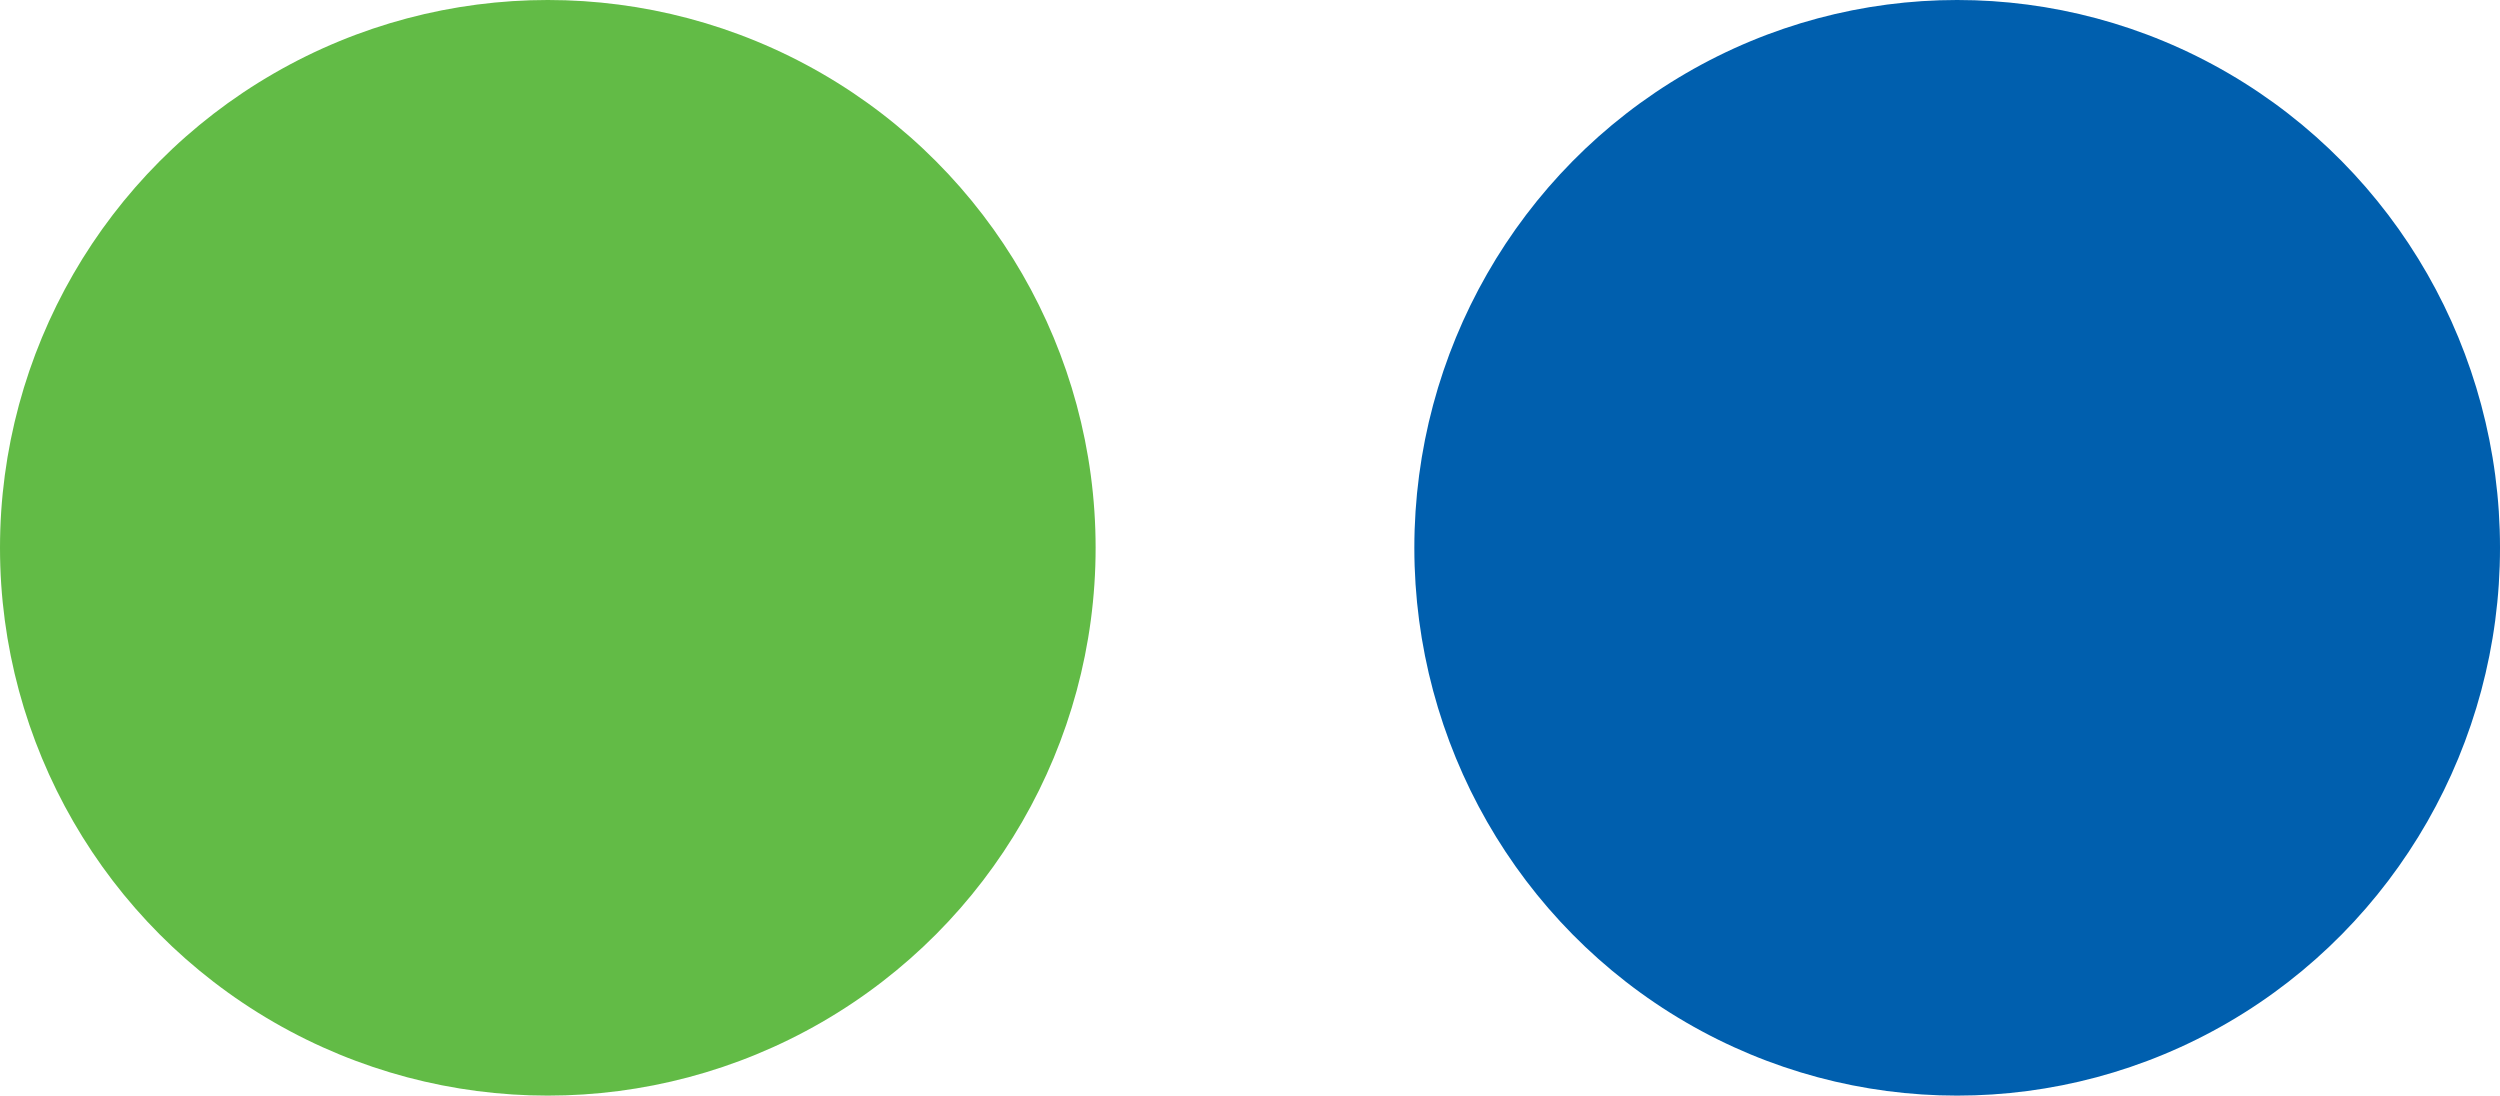 <?xml version="1.0" encoding="UTF-8"?>
<svg xmlns="http://www.w3.org/2000/svg" width="251" height="110" viewBox="0 0 251 110">
  <g id="Group_2003" data-name="Group 2003" transform="translate(-878.829 -866.36)">
    <circle id="Ellipse_172" data-name="Ellipse 172" cx="55" cy="55" r="55" transform="translate(878.829 866.36)" fill="#62bb46"></circle>
    <ellipse id="Ellipse_173" data-name="Ellipse 173" cx="54.5" cy="55" rx="54.5" ry="55" transform="translate(1020.829 866.36)" fill="#005fae"></ellipse>
  </g>
</svg>
